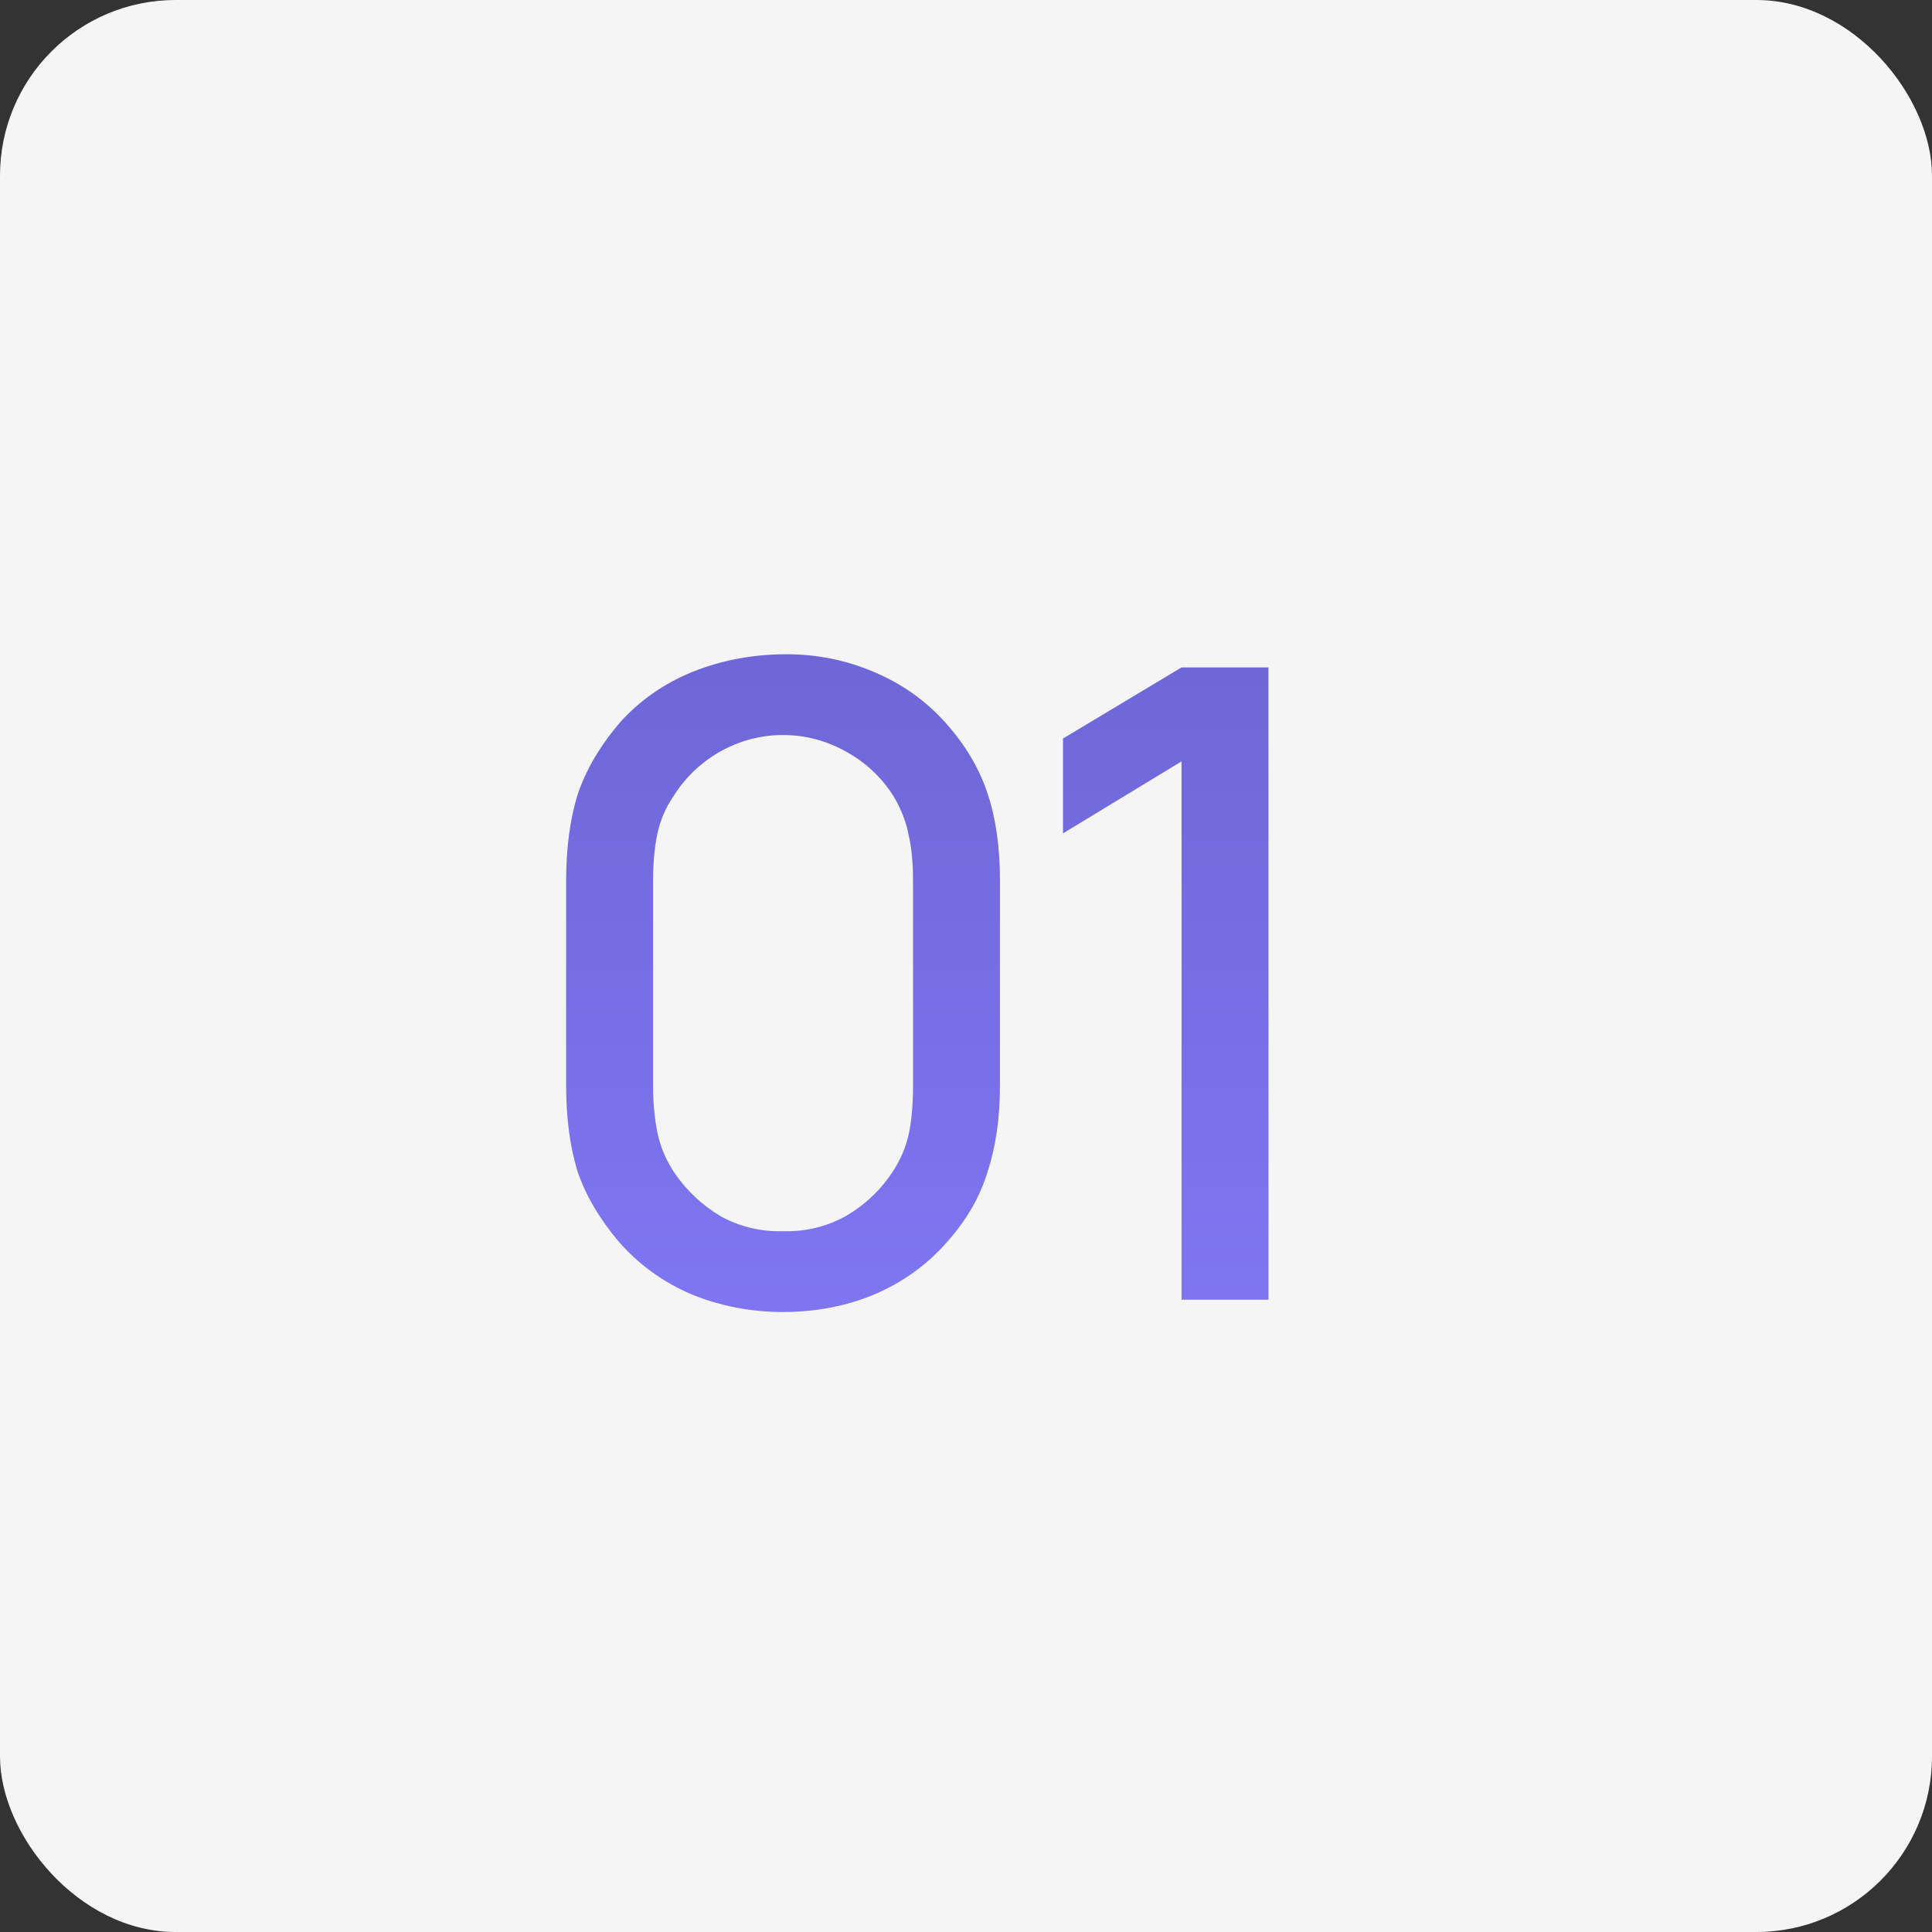 <?xml version="1.0" encoding="UTF-8"?> <svg xmlns="http://www.w3.org/2000/svg" width="55" height="55" viewBox="0 0 55 55" fill="none"><rect x="0" y="0" width="55" height="55" fill="#333333" stroke="none"/> <rect width="55" height="55" rx="5" fill="#F5F5F5"></rect> <path d="M24.892 36.85C24.092 37.183 23.226 37.35 22.292 37.35C21.375 37.35 20.509 37.183 19.692 36.85C18.875 36.5 18.184 36 17.617 35.35C17.067 34.7 16.675 34.033 16.442 33.35C16.226 32.65 16.117 31.833 16.117 30.9V25.075C16.117 24.142 16.226 23.325 16.442 22.625C16.675 21.925 17.076 21.242 17.642 20.575C18.209 19.942 18.901 19.458 19.717 19.125C20.55 18.792 21.442 18.625 22.392 18.625C23.259 18.625 24.084 18.792 24.867 19.125C25.667 19.458 26.351 19.942 26.917 20.575C27.484 21.208 27.884 21.883 28.117 22.6C28.351 23.3 28.467 24.125 28.467 25.075V30.9C28.467 31.817 28.351 32.633 28.117 33.35C27.901 34.067 27.517 34.733 26.967 35.35C26.401 36 25.709 36.5 24.892 36.85ZM24.092 21.4C23.526 21.083 22.925 20.925 22.292 20.925C21.659 20.925 21.059 21.083 20.492 21.4C19.942 21.717 19.5 22.142 19.167 22.675C18.951 22.992 18.8 23.342 18.717 23.725C18.634 24.108 18.592 24.558 18.592 25.075V30.9C18.592 31.4 18.634 31.85 18.717 32.25C18.8 32.65 18.959 33.025 19.192 33.375C19.542 33.892 19.984 34.308 20.517 34.625C21.067 34.925 21.659 35.067 22.292 35.05C22.925 35.067 23.517 34.925 24.067 34.625C24.617 34.308 25.067 33.883 25.417 33.35C25.634 33.017 25.784 32.667 25.867 32.3C25.951 31.917 25.992 31.45 25.992 30.9V25.075C25.992 24.558 25.951 24.125 25.867 23.775C25.8 23.408 25.659 23.042 25.442 22.675C25.109 22.142 24.659 21.717 24.092 21.4ZM36.111 19V37H33.636V21.675L30.261 23.725V21.025L33.636 19H36.111Z" fill="url(#paint0_linear_20_175)"></path> <defs> <linearGradient id="paint0_linear_20_175" x1="27" y1="11" x2="27" y2="44" gradientUnits="userSpaceOnUse"> <stop stop-color="#6860CC"></stop> <stop offset="1" stop-color="#857BFB"></stop> </linearGradient> </defs> </svg> 